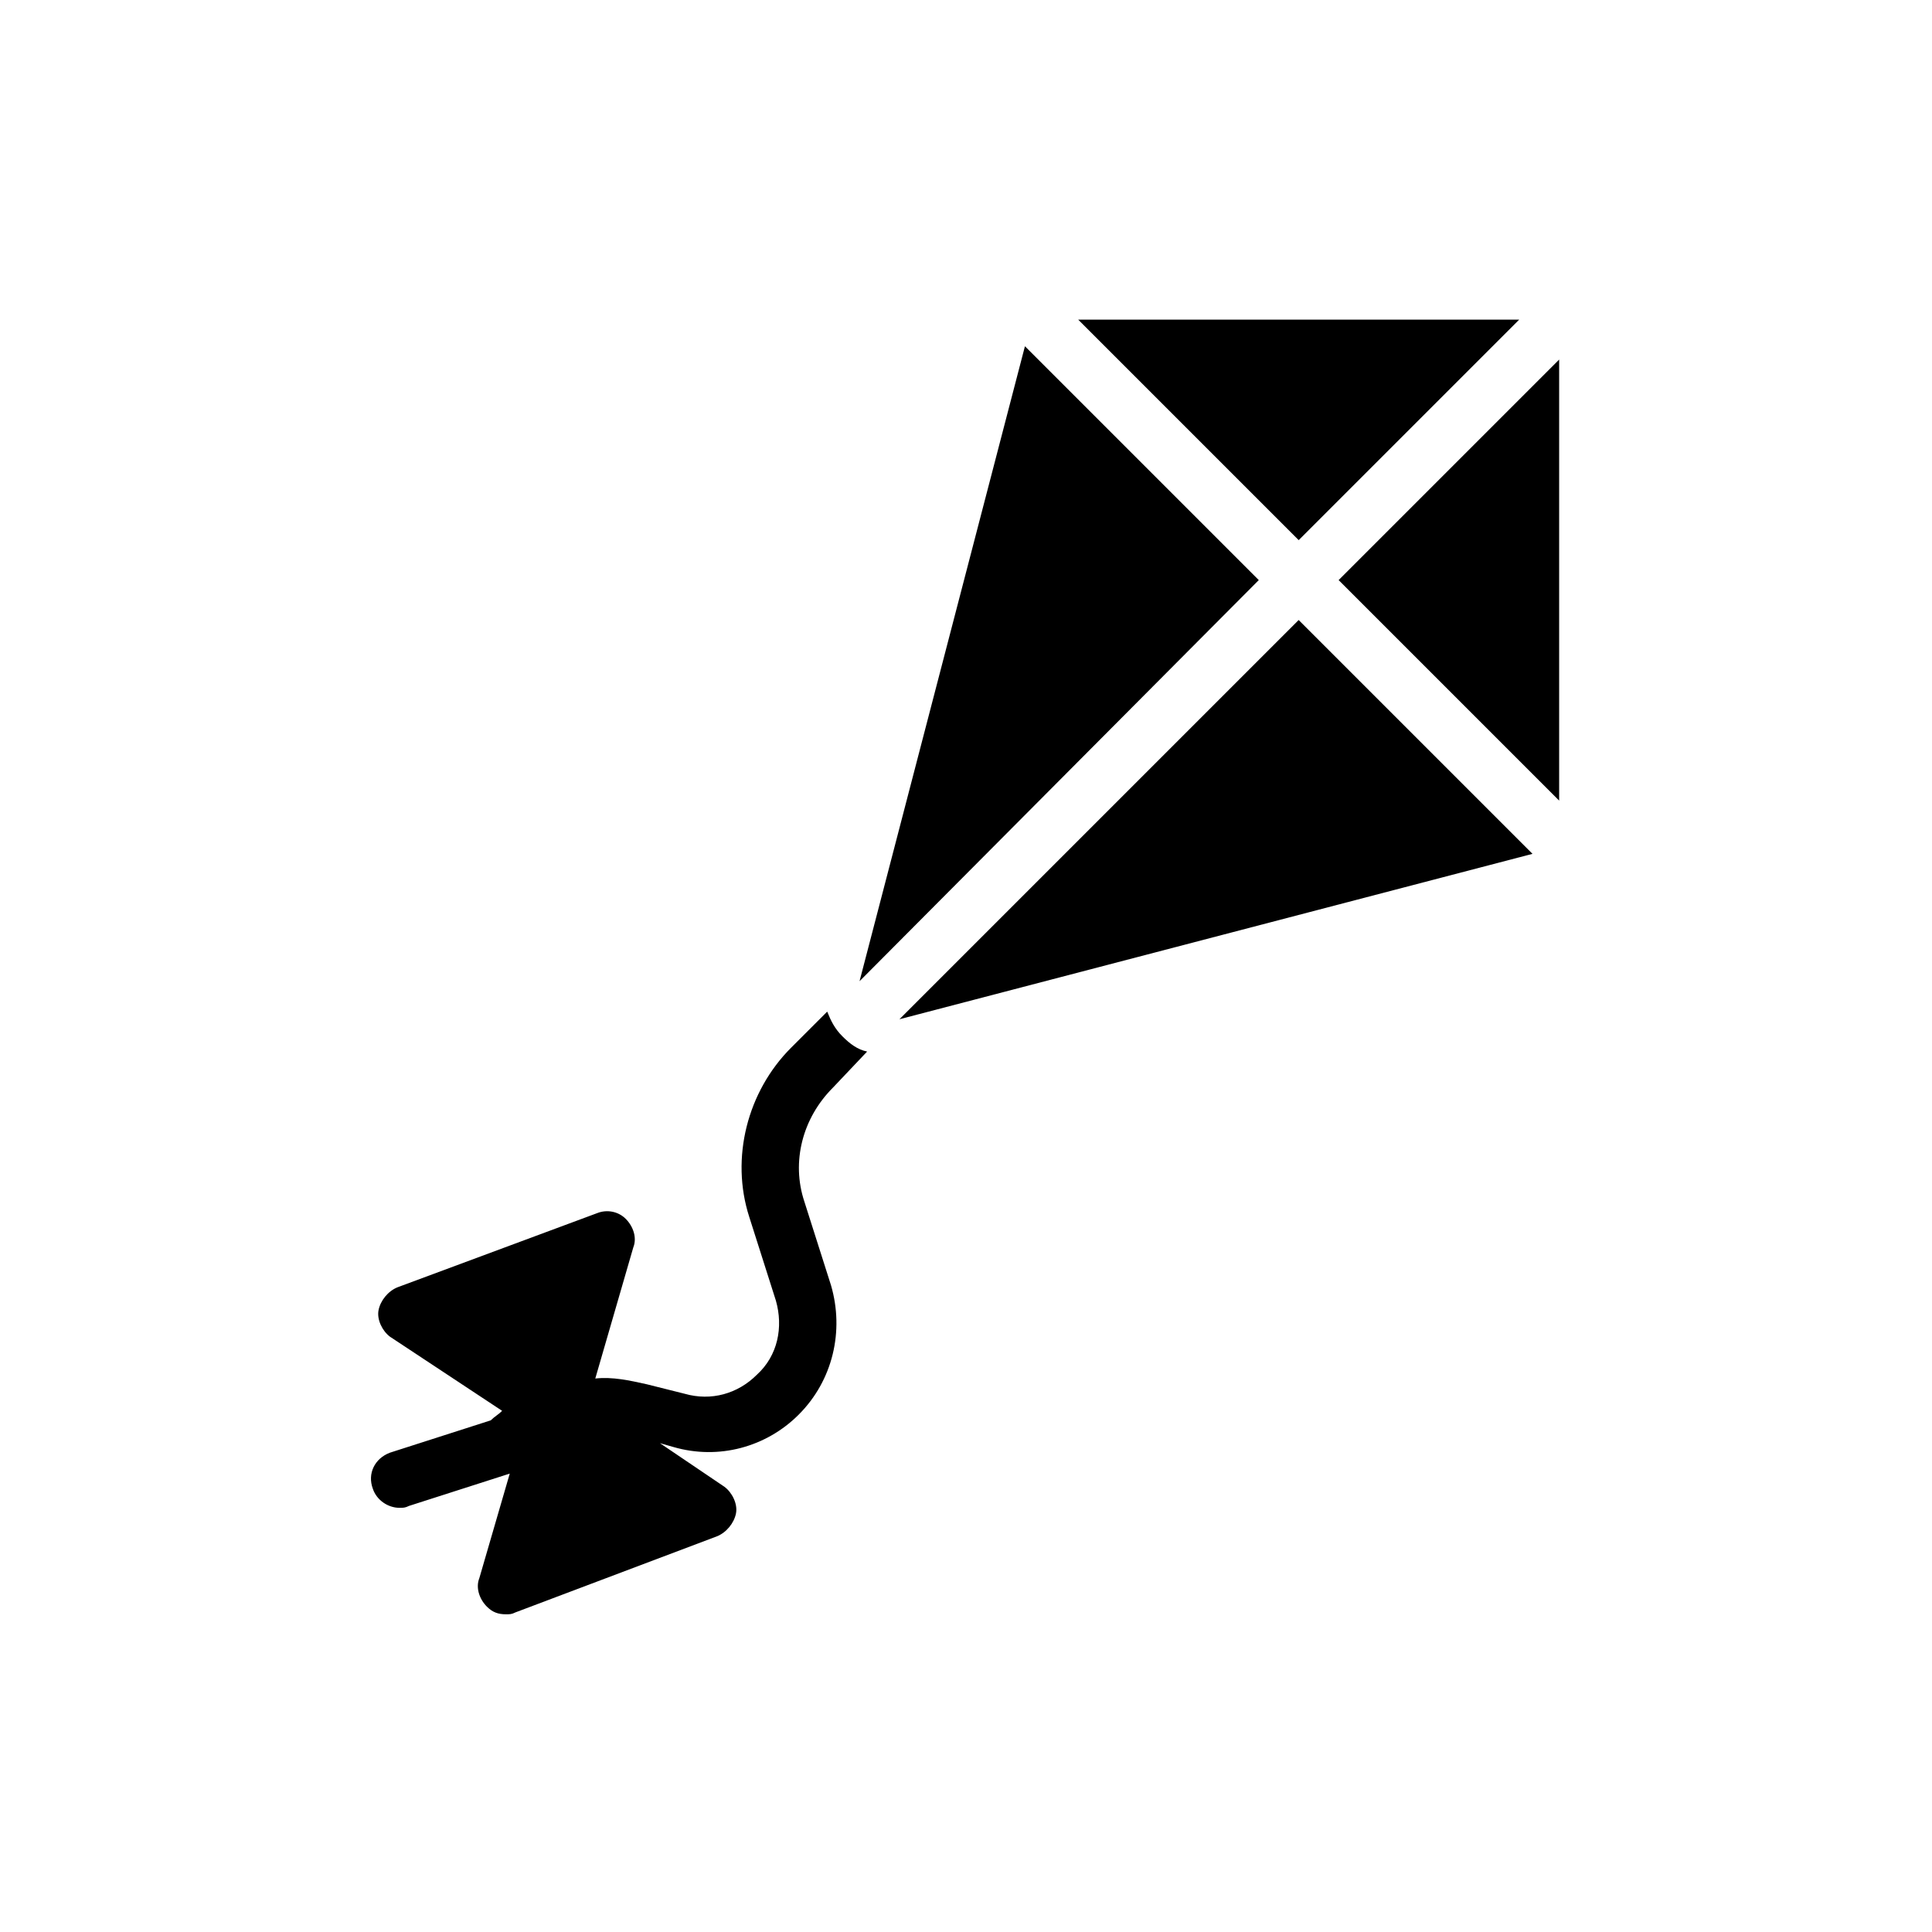 <?xml version="1.0" encoding="UTF-8"?>
<!-- The Best Svg Icon site in the world: iconSvg.co, Visit us! https://iconsvg.co -->
<svg fill="#000000" width="800px" height="800px" version="1.1" viewBox="144 144 512 512" xmlns="http://www.w3.org/2000/svg">
 <g>
  <path d="m546.61 228.7h-116.88l58.441 58.441z"/>
  <path d="m415.62 235.76-43.832 168.27 105.8-106.3z"/>
  <path d="m382.36 414.11 167.77-43.832-61.969-61.969z"/>
  <path d="m498.75 297.73 58.441 58.441v-116.88z"/>
  <path d="m373.8 422.67c-2.519-0.504-4.535-2.016-6.551-4.031s-3.023-4.031-4.031-6.551l-9.574 9.574c-11.586 11.586-16.121 29.223-11.082 44.84l7.055 22.168c2.016 7.055 0.504 14.609-5.039 19.648-5.039 5.039-12.09 7.055-19.145 5.039l-10.074-2.523c-4.535-1.008-9.07-2.016-13.602-1.512l10.078-34.762c1.008-2.519 0-5.543-2.016-7.559-2.016-2.016-5.039-2.519-7.559-1.512l-52.898 19.648c-2.519 1.008-4.535 3.527-5.039 6.047-0.504 2.519 1.008 5.543 3.023 7.055l29.727 19.648c-1.008 1.008-2.016 1.512-3.023 2.519l-26.703 8.566c-4.031 1.512-6.047 5.543-4.535 9.574 1.008 3.023 4.031 5.039 7.055 5.039 1.008 0 1.512 0 2.519-0.504l26.703-8.566-8.062 27.711c-1.008 2.519 0 5.543 2.016 7.559 1.512 1.512 3.023 2.016 5.039 2.016 1.008 0 1.512 0 2.519-0.504l53.398-20.16c2.519-1.008 4.535-3.527 5.039-6.047 0.504-2.519-1.008-5.543-3.023-7.055l-17.129-11.586 3.527 1.008c12.09 3.527 24.688 0 33.25-8.566 9.07-9.07 12.09-22.168 8.566-34.258l-7.055-22.168c-3.527-10.578-0.504-22.168 7.559-30.23z"/>
 </g>
</svg>